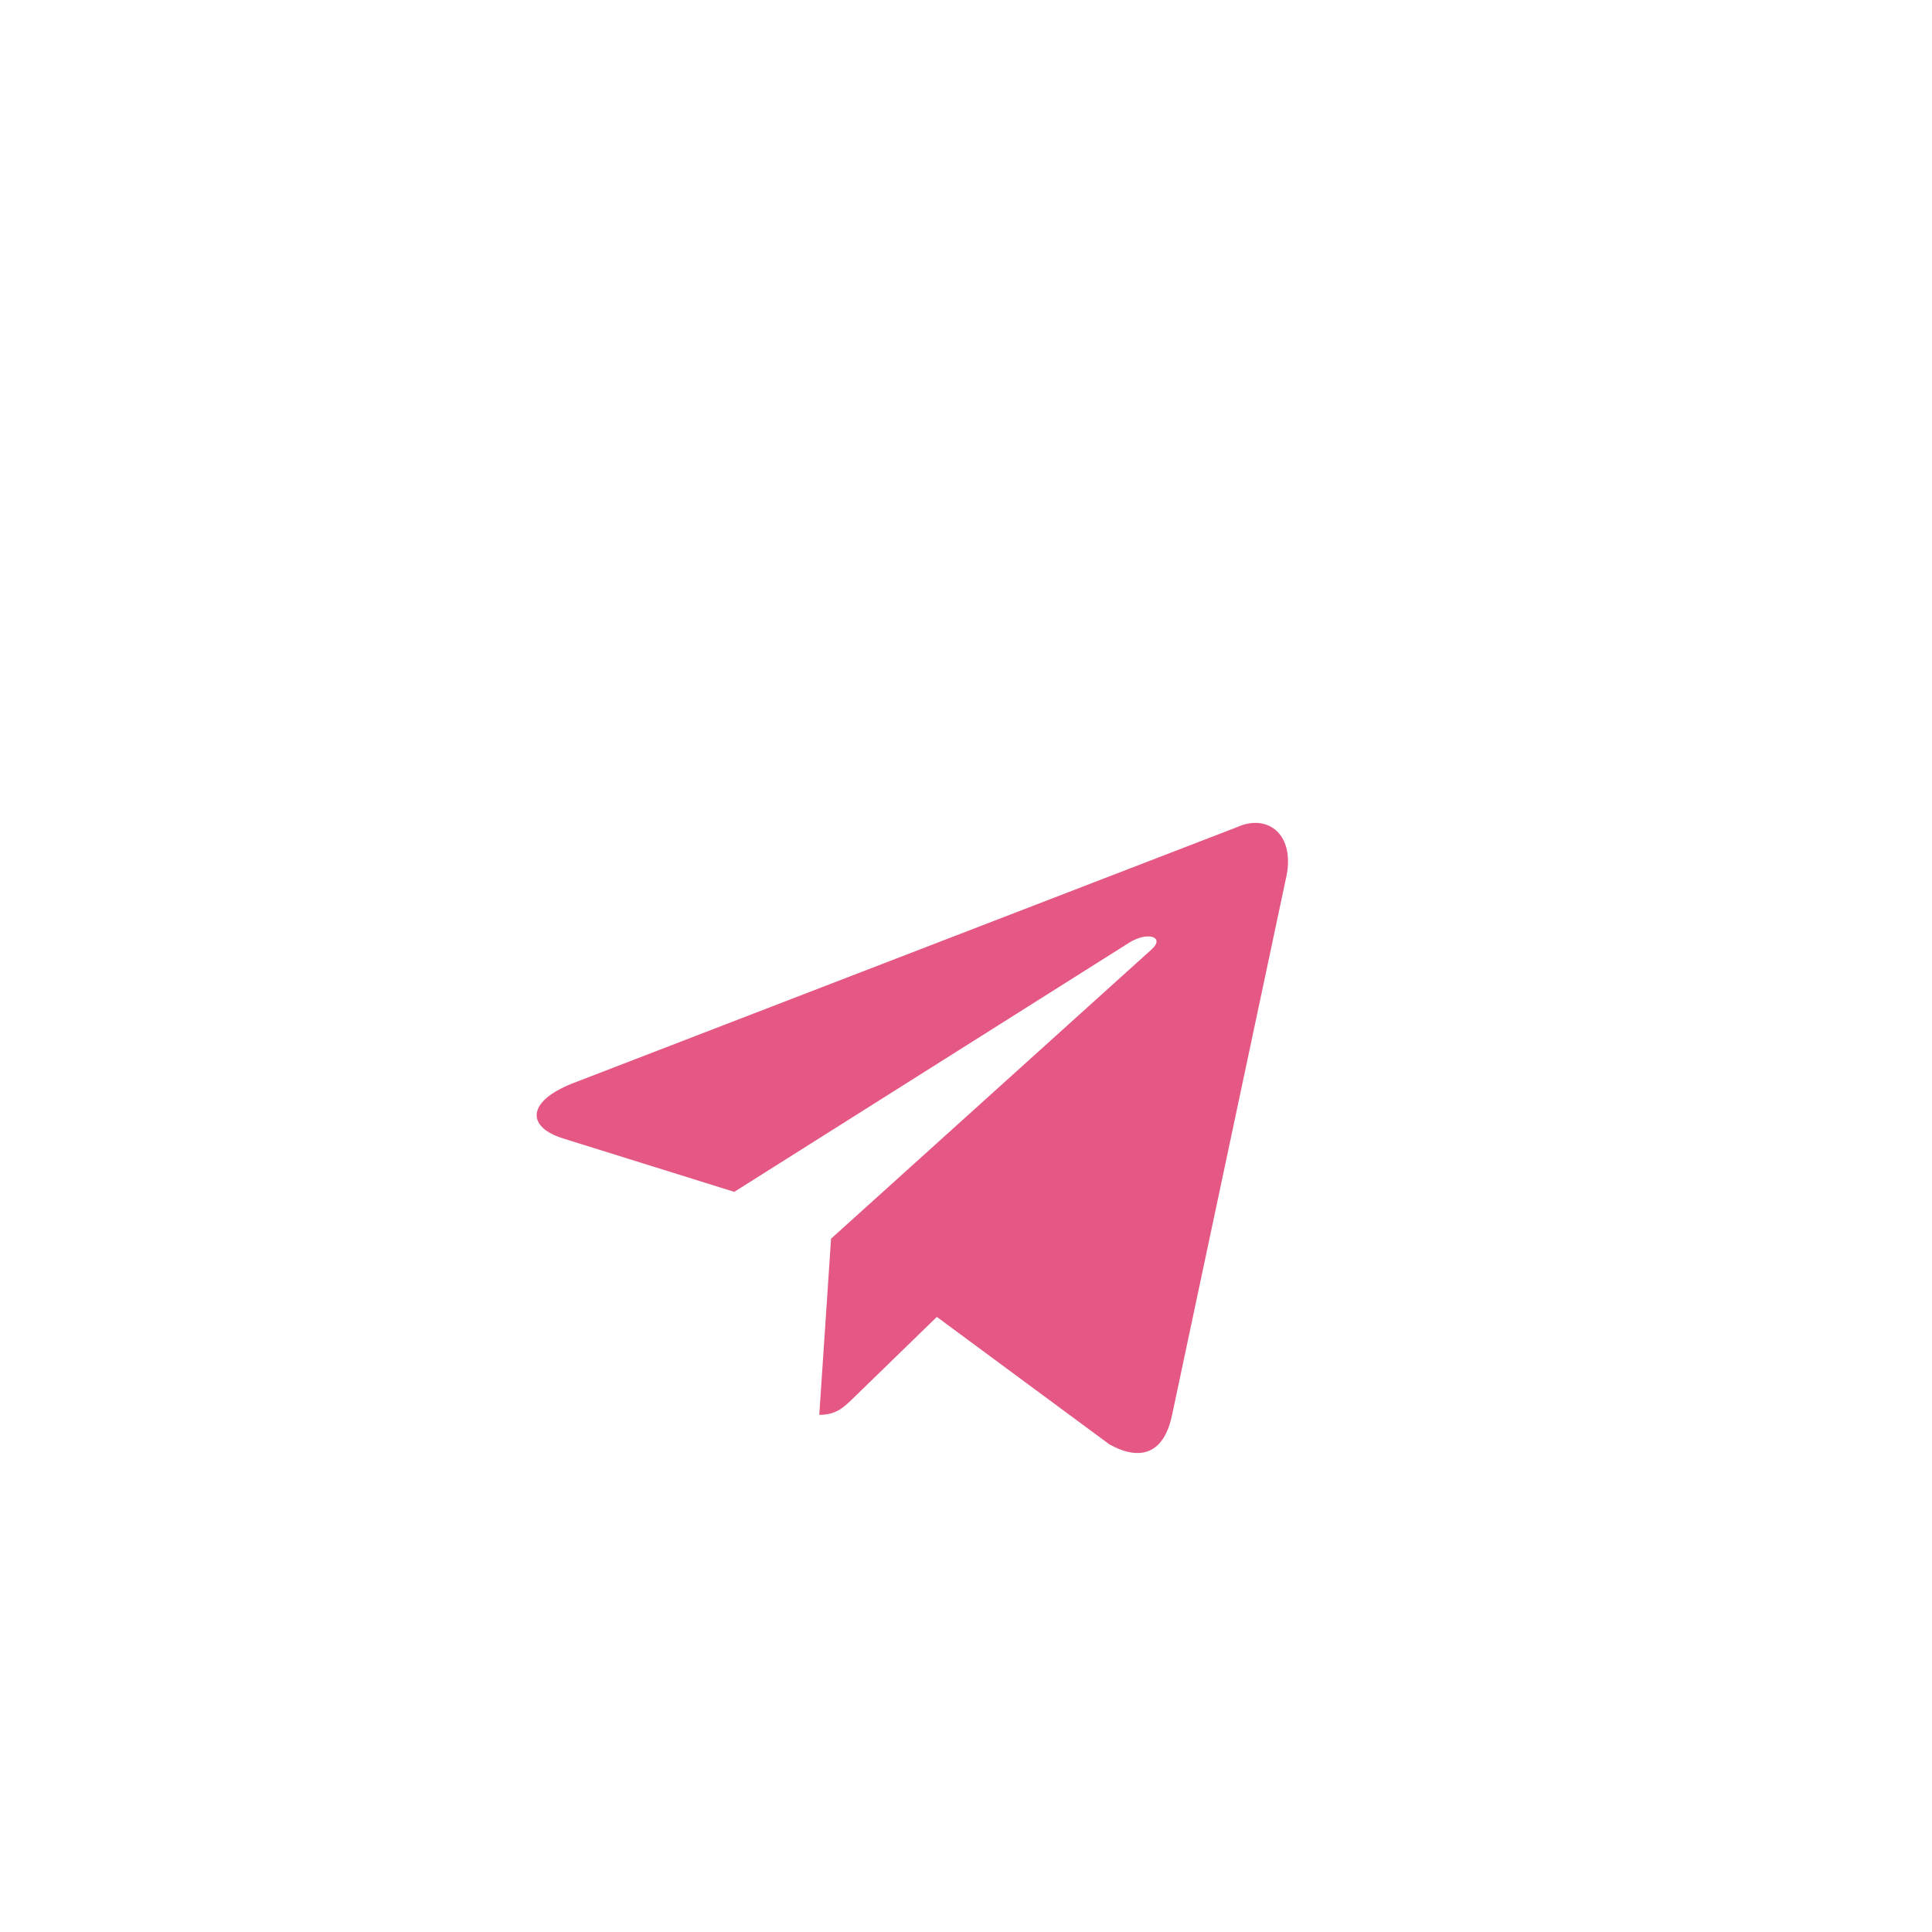 <?xml version="1.0" encoding="UTF-8"?> <svg xmlns="http://www.w3.org/2000/svg" width="54" height="54" viewBox="0 0 54 54" fill="none"> <g filter="url(#filter0_d)"> <path d="M34.583 18.116L15.981 25.289C14.711 25.799 14.718 26.507 15.748 26.823L20.523 28.313L31.573 21.341C32.096 21.023 32.573 21.194 32.181 21.542L23.228 29.622H23.226L23.228 29.623L22.899 34.546C23.381 34.546 23.595 34.325 23.865 34.063L26.185 31.808L31.01 35.372C31.9 35.862 32.539 35.61 32.76 34.548L35.928 19.62C36.252 18.32 35.431 17.732 34.583 18.116V18.116Z" fill="#E65884"></path> </g> <defs> <filter id="filter0_d" x="8" y="16" width="35" height="31.612" filterUnits="userSpaceOnUse" color-interpolation-filters="sRGB"> <feFlood flood-opacity="0" result="BackgroundImageFix"></feFlood> <feColorMatrix in="SourceAlpha" type="matrix" values="0 0 0 0 0 0 0 0 0 0 0 0 0 0 0 0 0 0 127 0"></feColorMatrix> <feOffset dy="5"></feOffset> <feGaussianBlur stdDeviation="3.5"></feGaussianBlur> <feColorMatrix type="matrix" values="0 0 0 0 0.717 0 0 0 0 0.296 0 0 0 0 0.239 0 0 0 0.17 0"></feColorMatrix> <feBlend mode="normal" in2="BackgroundImageFix" result="effect1_dropShadow"></feBlend> <feBlend mode="normal" in="SourceGraphic" in2="effect1_dropShadow" result="shape"></feBlend> </filter> </defs> </svg> 